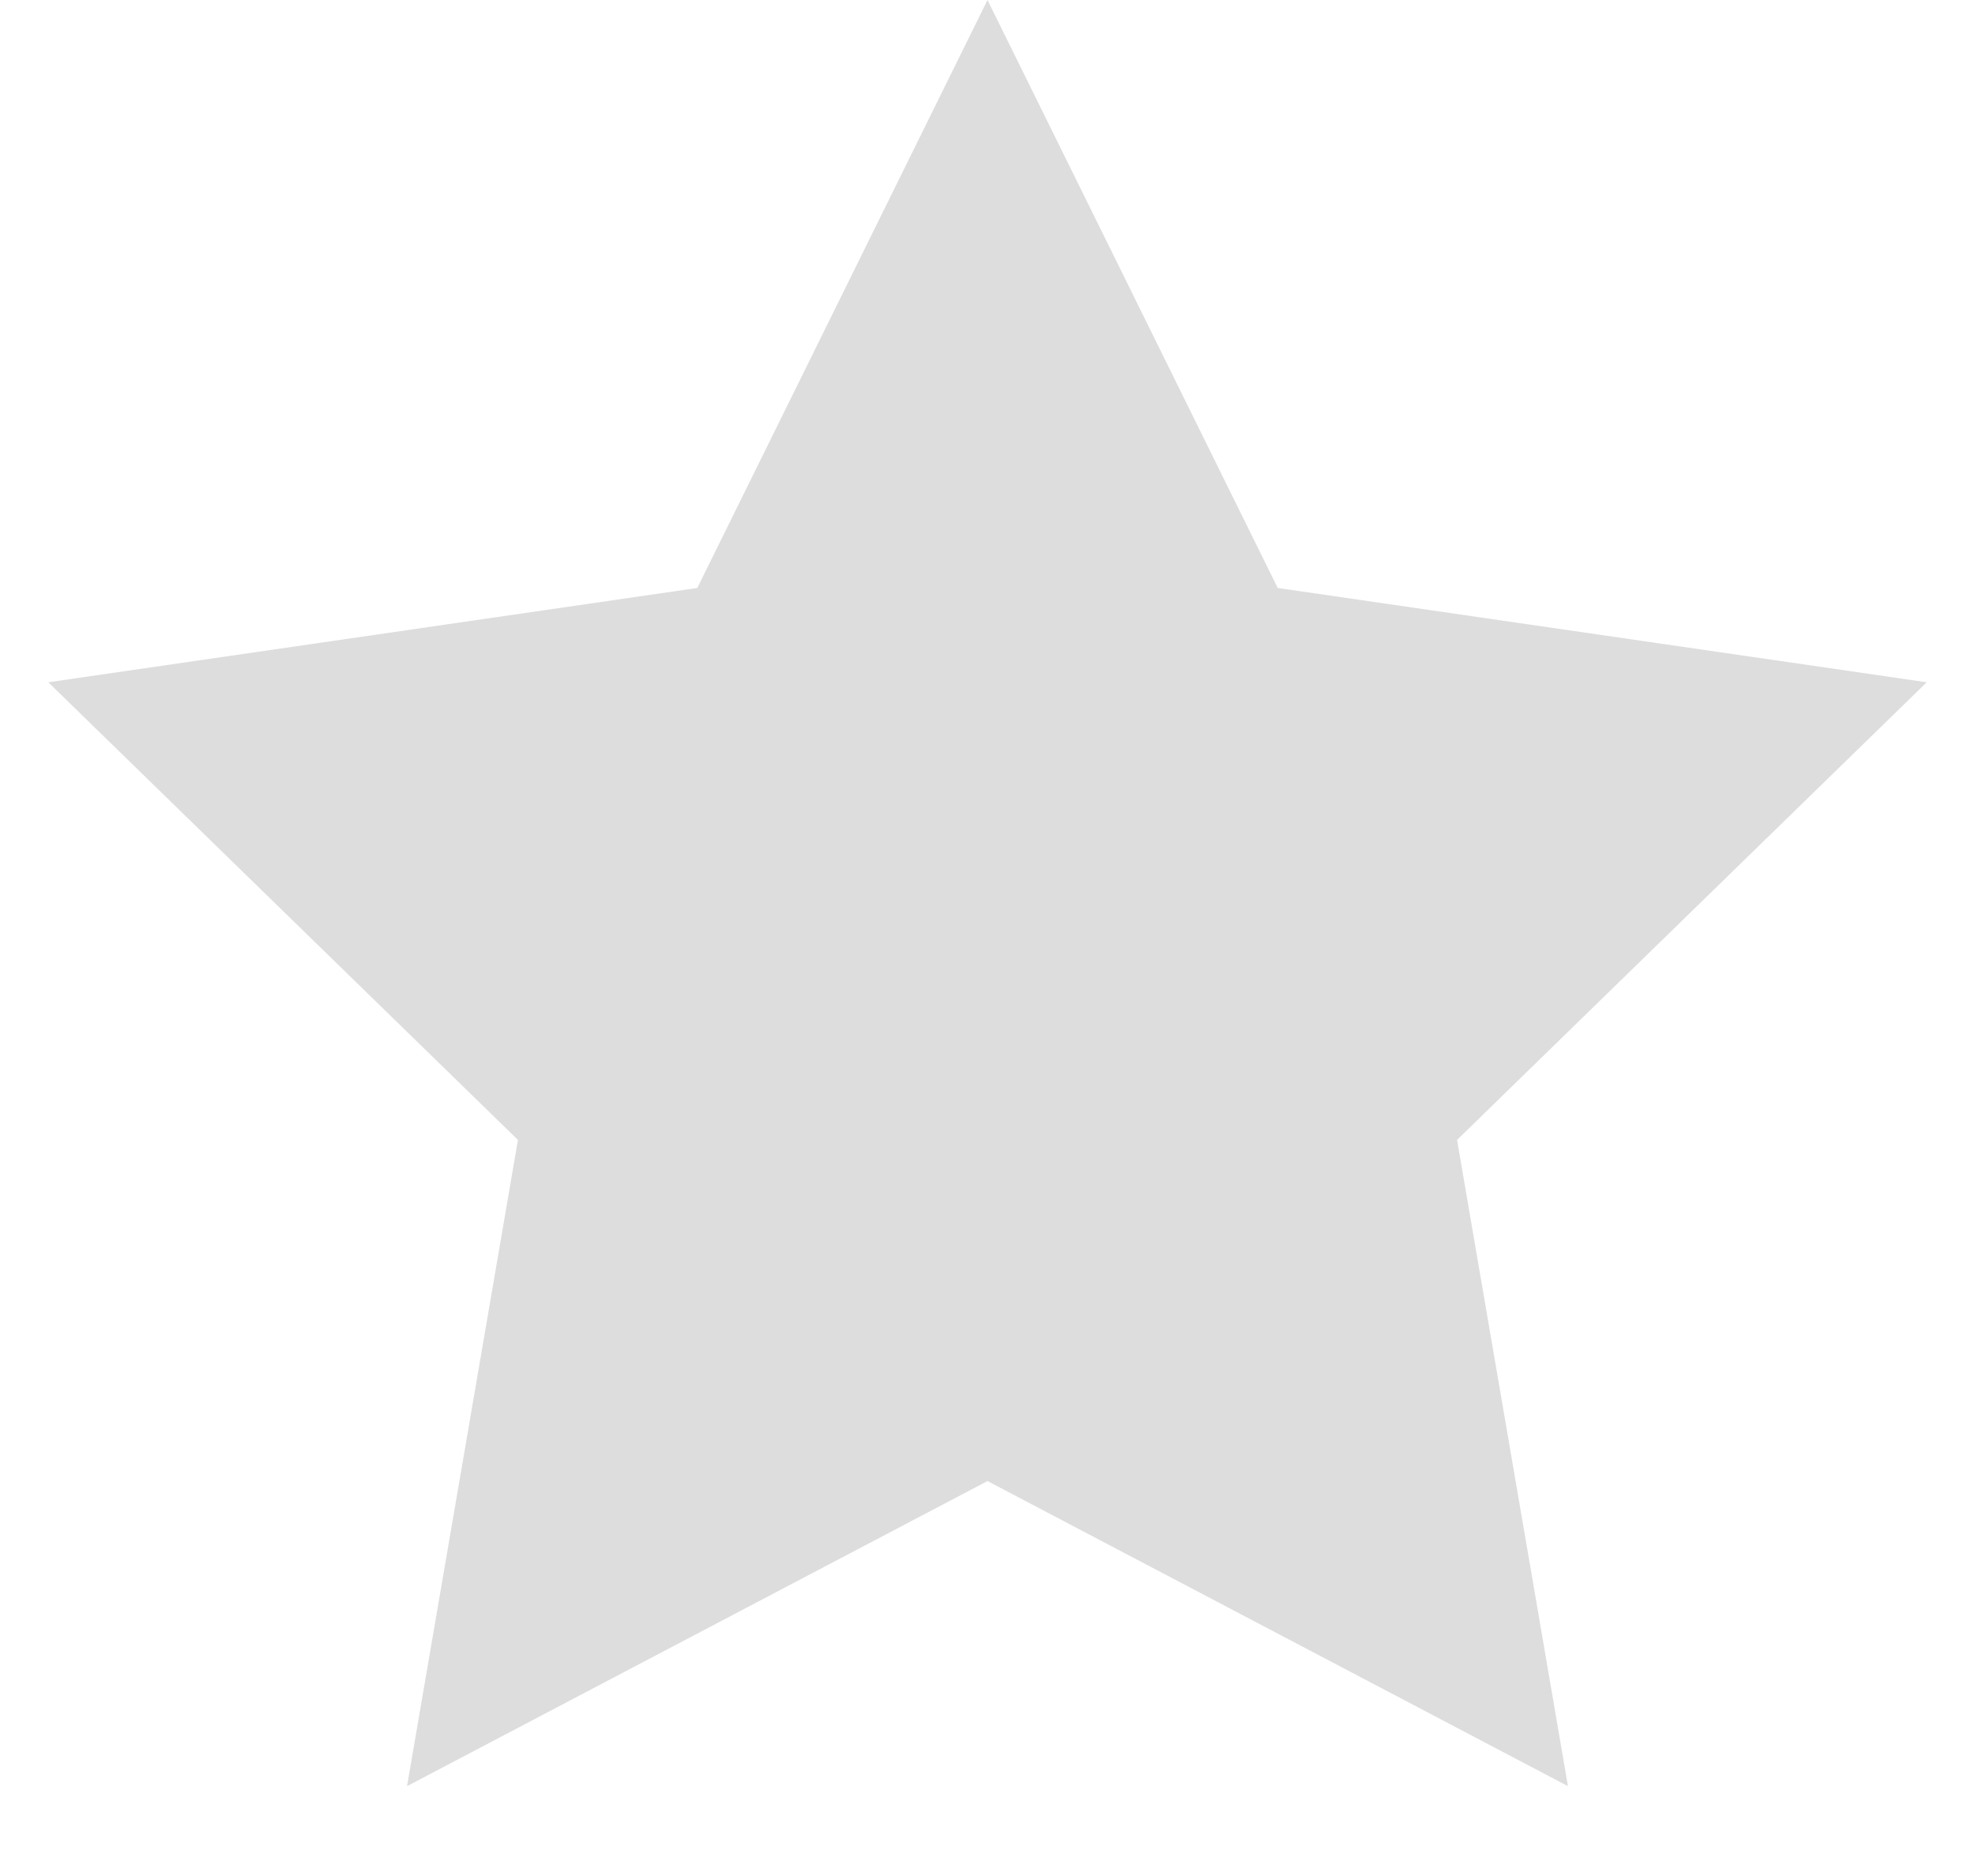 <svg width="20px" height="19px" viewBox="0 0 20 19" version="1.1" xmlns="http://www.w3.org/2000/svg" xmlns:xlink="http://www.w3.org/1999/xlink">
    <!-- Generator: Sketch 49.3 (51167) - http://www.bohemiancoding.com/sketch -->
    <desc>Created with Sketch.</desc>
    <defs></defs>
    <g id="Funeral-Home-Page" stroke="none" stroke-width="1" fill="none" fill-rule="evenodd">
        <g id="funeral-home-via-seo" transform="translate(-275, -1546)" fill="#DDDDDD">
            <g id="Card" transform="translate(136, 166)">
                <g id="Reviews" transform="translate(39, 751)">
                    <g id="All-Reviews" transform="translate(0, 518)">
                        <g id="Reviews" transform="translate(0, 111)">
                            <g id="Review-1">
                                <g id="Stars">
                                    <polygon id="5" points="110 15 104.122 18.09 105.245 11.545 100.489 6.91 107.061 5.955 110 0 112.939 5.955 119.511 6.91 114.755 11.545 115.878 18.09"></polygon>
                                </g>
                            </g>
                        </g>
                    </g>
                </g>
            </g>
        </g>
    </g>
</svg>
